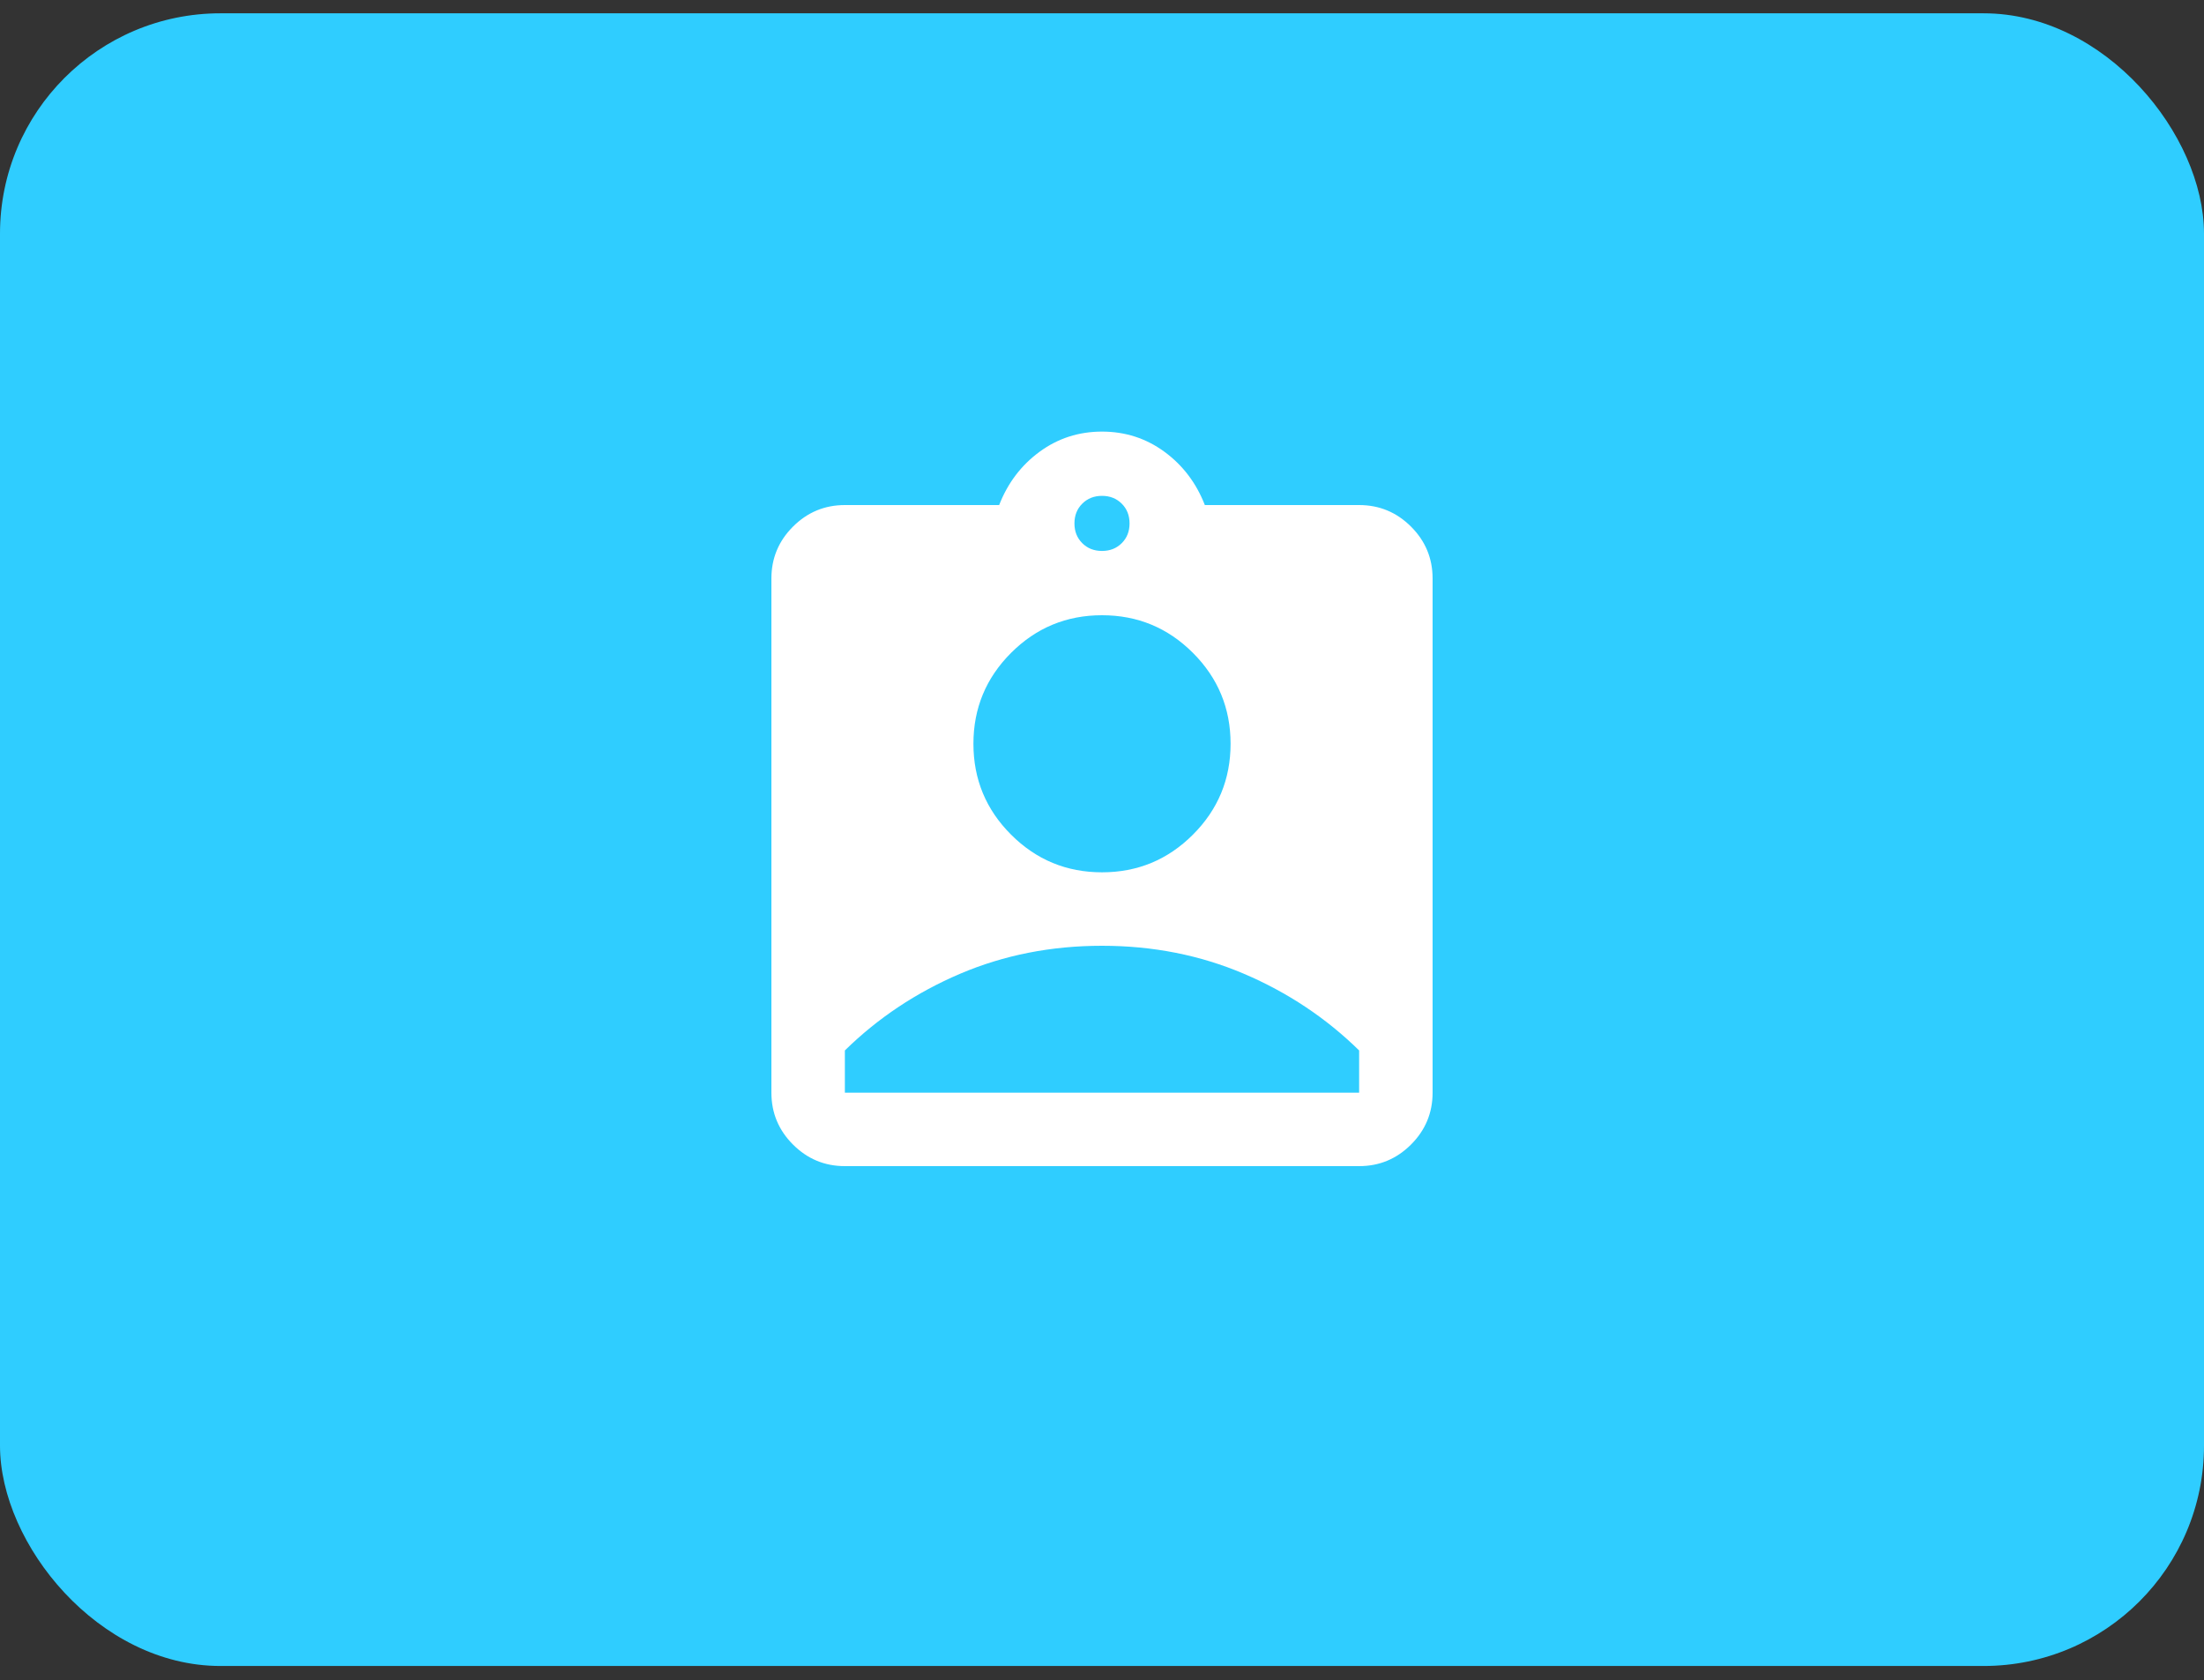 <?xml version="1.0" encoding="UTF-8"?> <svg xmlns="http://www.w3.org/2000/svg" width="80" height="61" viewBox="0 0 80 61" fill="none"><rect x="0" y="0" width="80" height="61" fill="#333333" stroke="none"/><rect y="0.483" width="80" height="60" rx="8" fill="#2FCDFF"></rect><path d="M30.667 42.336C29.933 42.336 29.306 42.075 28.783 41.552C28.261 41.03 28 40.402 28 39.669V21.002C28 20.269 28.261 19.641 28.783 19.119C29.306 18.597 29.933 18.336 30.667 18.336H36.267C36.578 17.536 37.067 16.891 37.733 16.402C38.4 15.913 39.156 15.669 40 15.669C40.844 15.669 41.6 15.913 42.267 16.402C42.933 16.891 43.422 17.536 43.733 18.336H49.333C50.067 18.336 50.694 18.597 51.217 19.119C51.739 19.641 52 20.269 52 21.002V39.669C52 40.402 51.739 41.03 51.217 41.552C50.694 42.075 50.067 42.336 49.333 42.336H30.667ZM40 20.002C40.289 20.002 40.528 19.908 40.717 19.719C40.906 19.53 41 19.291 41 19.002C41 18.713 40.906 18.474 40.717 18.286C40.528 18.097 40.289 18.002 40 18.002C39.711 18.002 39.472 18.097 39.283 18.286C39.094 18.474 39 18.713 39 19.002C39 19.291 39.094 19.53 39.283 19.719C39.472 19.908 39.711 20.002 40 20.002ZM40 31.669C41.289 31.669 42.389 31.213 43.3 30.302C44.211 29.391 44.667 28.291 44.667 27.002C44.667 25.713 44.211 24.613 43.3 23.702C42.389 22.791 41.289 22.336 40 22.336C38.711 22.336 37.611 22.791 36.7 23.702C35.789 24.613 35.333 25.713 35.333 27.002C35.333 28.291 35.789 29.391 36.7 30.302C37.611 31.213 38.711 31.669 40 31.669ZM30.667 39.669H49.333V38.136C48.133 36.958 46.739 36.03 45.15 35.352C43.561 34.675 41.844 34.336 40 34.336C38.156 34.336 36.439 34.675 34.85 35.352C33.261 36.03 31.867 36.958 30.667 38.136V39.669Z" fill="white"></path></svg> 